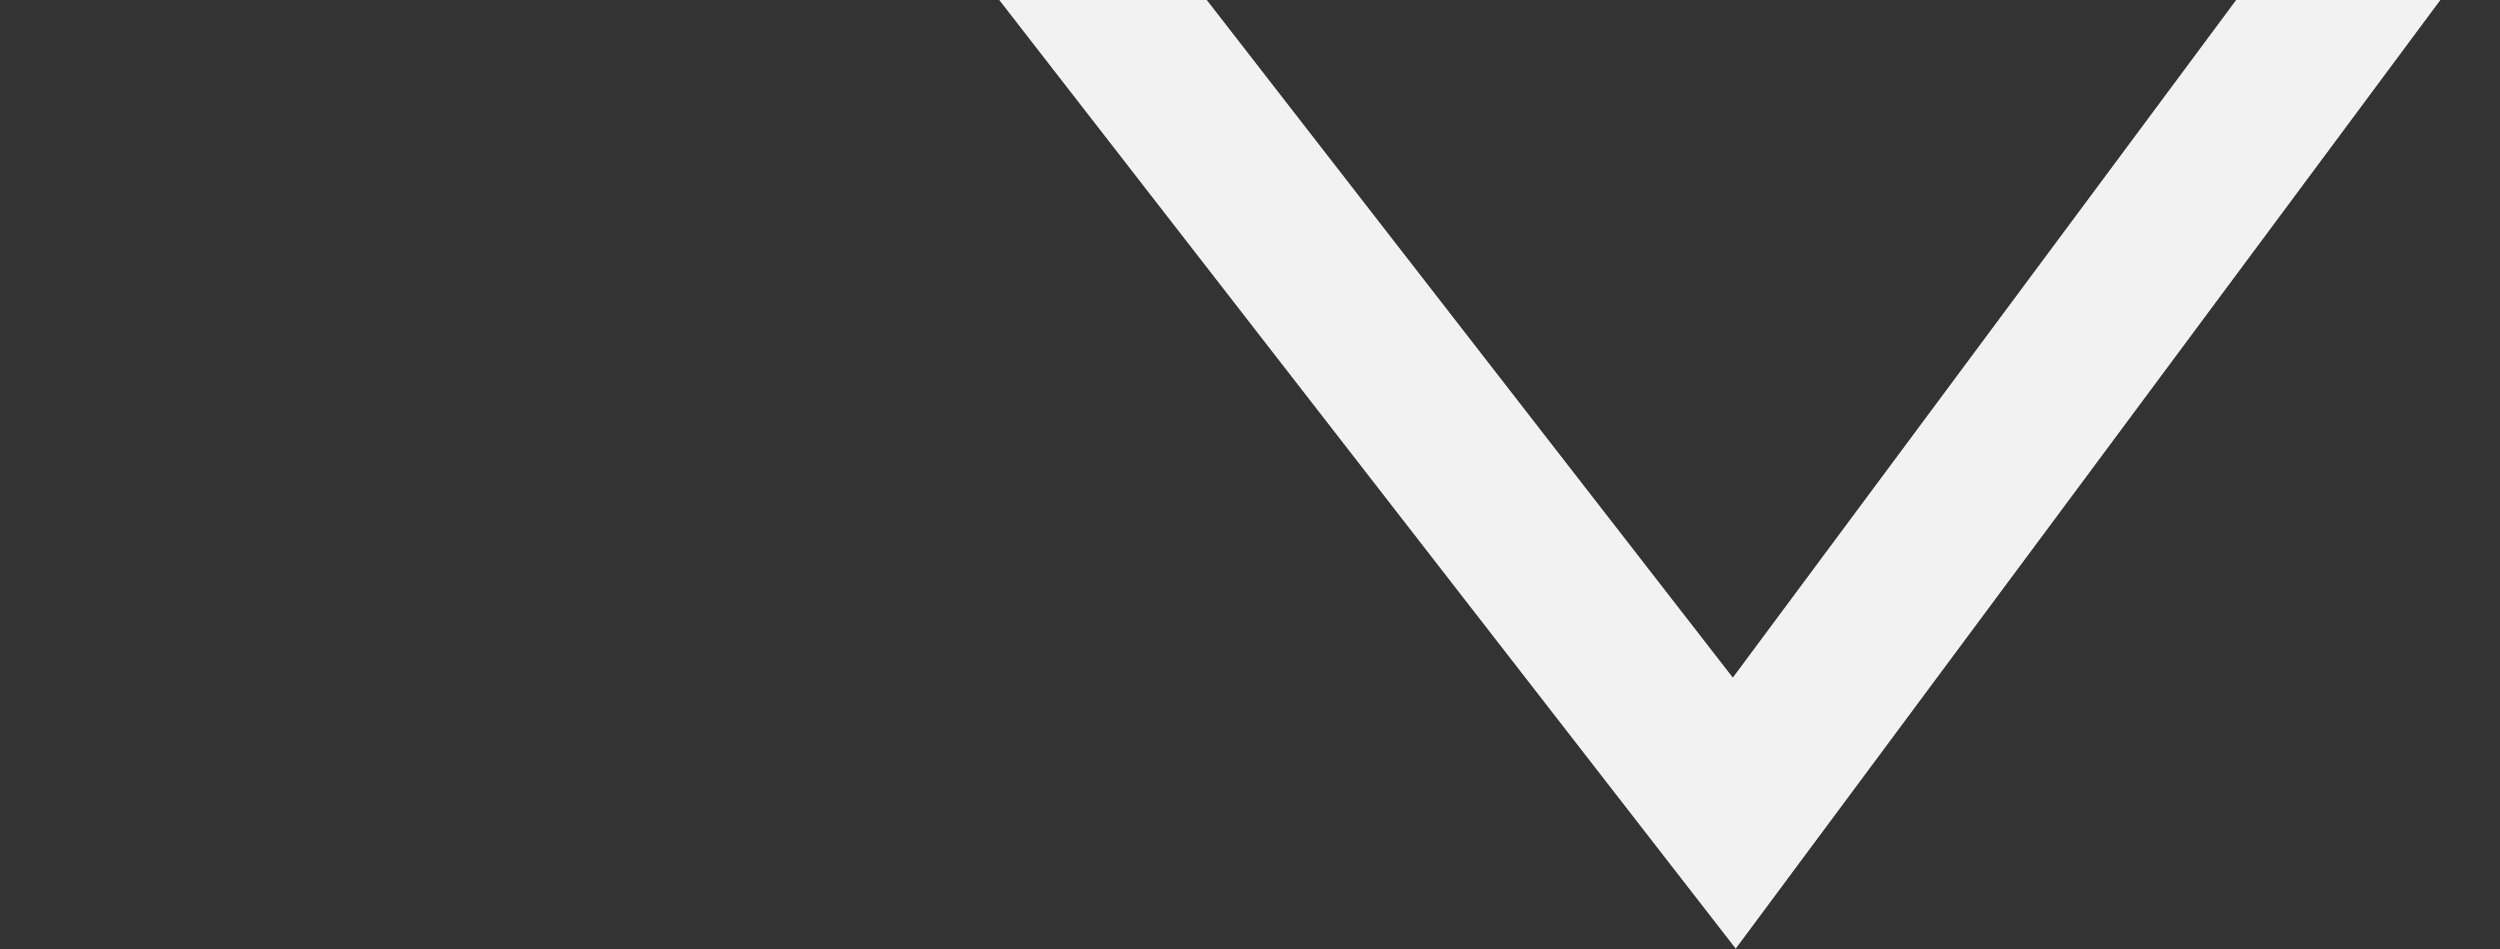 <svg width="1525" height="579" viewBox="0 0 1525 579" fill="none" xmlns="http://www.w3.org/2000/svg">
<rect x="0" y="0" width="1525" height="579" fill="#333333" stroke="none"/>
<path d="M1785.45 -483.444L1057.91 496L103 -734H898.755M1739.98 -27.889L1876.4 108.778L2513 -734H1194.32L1376.21 -506.222" stroke="#F2F2F2" stroke-width="100"/>
</svg>